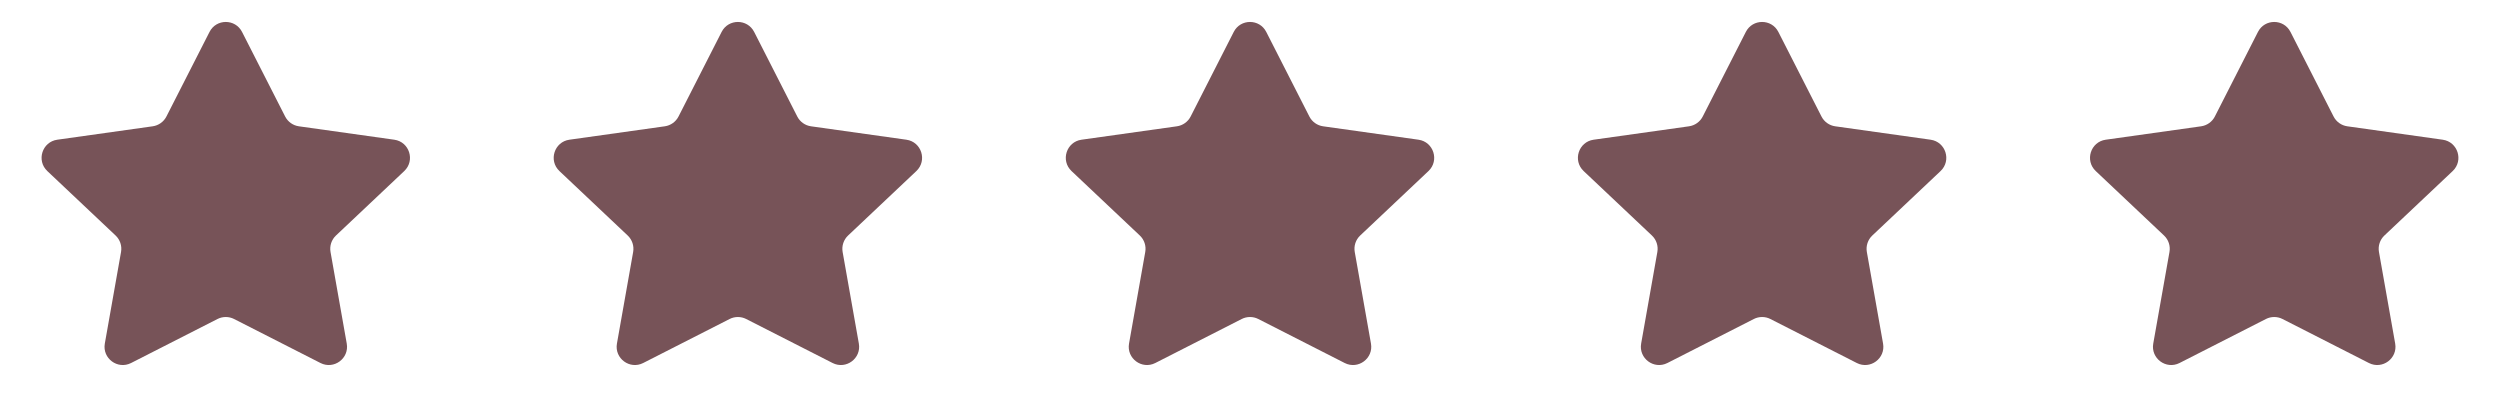 <svg xmlns="http://www.w3.org/2000/svg" fill="none" viewBox="0 0 137 23" height="23" width="137">
<path fill="#775358" d="M11.482 1.749C11.853 1.021 12.893 1.021 13.264 1.749L15.626 6.384C15.774 6.675 16.055 6.875 16.378 6.921L21.606 7.656C22.436 7.773 22.762 8.798 22.153 9.374L18.411 12.906C18.166 13.138 18.054 13.476 18.113 13.808L19.002 18.828C19.146 19.64 18.299 20.267 17.563 19.893L12.827 17.481C12.542 17.336 12.204 17.336 11.919 17.481L7.183 19.893C6.447 20.267 5.6 19.64 5.744 18.828L6.633 13.808C6.692 13.476 6.58 13.138 6.335 12.906L2.593 9.374C1.984 8.798 2.31 7.773 3.14 7.656L8.368 6.921C8.691 6.875 8.972 6.675 9.12 6.384L11.482 1.749Z"></path>
<path fill="#775358" d="M39.545 1.749C39.916 1.021 40.956 1.021 41.328 1.749L43.69 6.384C43.838 6.675 44.118 6.875 44.441 6.921L49.669 7.656C50.499 7.773 50.826 8.798 50.216 9.374L46.475 12.906C46.23 13.138 46.118 13.476 46.176 13.808L47.065 18.828C47.209 19.64 46.362 20.267 45.627 19.893L40.89 17.481C40.605 17.336 40.268 17.336 39.983 17.481L35.246 19.893C34.511 20.267 33.664 19.64 33.808 18.828L34.697 13.808C34.755 13.476 34.643 13.138 34.398 12.906L30.657 9.374C30.047 8.798 30.374 7.773 31.204 7.656L36.432 6.921C36.755 6.875 37.035 6.675 37.183 6.384L39.545 1.749Z"></path>
<path fill="#775358" d="M67.609 1.749C67.98 1.021 69.02 1.021 69.391 1.749L71.753 6.384C71.901 6.675 72.182 6.875 72.505 6.921L77.733 7.656C78.563 7.773 78.889 8.798 78.28 9.374L74.538 12.906C74.293 13.138 74.181 13.476 74.24 13.808L75.129 18.828C75.273 19.64 74.426 20.267 73.69 19.893L68.954 17.481C68.669 17.336 68.331 17.336 68.046 17.481L63.31 19.893C62.574 20.267 61.727 19.64 61.871 18.828L62.76 13.808C62.819 13.476 62.707 13.138 62.462 12.906L58.72 9.374C58.111 8.798 58.437 7.773 59.267 7.656L64.495 6.921C64.818 6.875 65.099 6.675 65.247 6.384L67.609 1.749Z"></path>
<path fill="#775358" d="M95.672 1.749C96.043 1.021 97.084 1.021 97.454 1.749L99.817 6.384C99.965 6.675 100.245 6.875 100.568 6.921L105.796 7.656C106.626 7.773 106.953 8.798 106.343 9.374L102.602 12.906C102.357 13.138 102.245 13.476 102.303 13.808L103.192 18.828C103.336 19.64 102.489 20.267 101.754 19.893L97.017 17.481C96.732 17.336 96.395 17.336 96.11 17.481L91.373 19.893C90.638 20.267 89.791 19.64 89.935 18.828L90.823 13.808C90.882 13.476 90.77 13.138 90.525 12.906L86.784 9.374C86.174 8.798 86.501 7.773 87.331 7.656L92.559 6.921C92.882 6.875 93.162 6.675 93.31 6.384L95.672 1.749Z"></path>
<path fill="#775358" d="M123.736 1.749C124.107 1.021 125.147 1.021 125.518 1.749L127.88 6.384C128.028 6.675 128.309 6.875 128.632 6.921L133.86 7.656C134.69 7.773 135.016 8.798 134.407 9.374L130.665 12.906C130.42 13.138 130.308 13.476 130.367 13.808L131.256 18.828C131.4 19.64 130.553 20.267 129.817 19.893L125.081 17.481C124.796 17.336 124.458 17.336 124.173 17.481L119.437 19.893C118.701 20.267 117.854 19.64 117.998 18.828L118.887 13.808C118.946 13.476 118.834 13.138 118.589 12.906L114.847 9.374C114.237 8.798 114.564 7.773 115.394 7.656L120.622 6.921C120.945 6.875 121.226 6.675 121.374 6.384L123.736 1.749Z"></path>
</svg>

